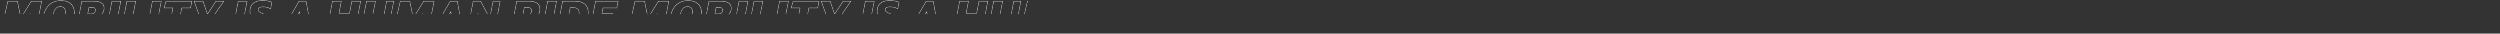 <svg width="7295" height="98" viewBox="0 0 7295 98" fill="none" xmlns="http://www.w3.org/2000/svg">
<rect x="0" y="0" width="7295" height="98" fill="#333333" stroke="none"/>
<mask id="path-1-inside-1_187_499" fill="white">
<path d="M0.875 96.001L22.507 2.944H51.307L61.163 50.688L91.115 2.944H122.347L104.299 96.001H77.291L88.171 40.193L59.115 86.4H45.035L35.435 41.6L22.891 96.001H0.875ZM178.386 1.024C202.962 1.024 217.938 15.104 217.938 38.401C217.938 47.105 215.378 59.52 211.794 68.353C204.114 87.296 187.218 97.793 164.69 97.793C140.498 97.793 124.882 82.689 124.882 59.392C124.882 44.16 130.514 27.904 139.218 17.921C148.818 6.784 162.386 1.024 178.386 1.024ZM175.954 19.84C168.018 19.84 161.874 24.448 158.674 32.513C155.346 40.961 152.274 55.425 152.274 62.849C152.274 73.856 156.882 79.105 166.354 79.105C174.418 79.105 180.562 74.624 183.89 66.433C187.346 57.856 190.29 43.776 190.29 35.328C190.29 25.088 185.426 19.84 175.954 19.84ZM220.158 96.001L238.206 2.944H274.174C294.014 2.944 304.382 10.113 304.382 23.808C304.382 30.465 302.334 36.224 298.494 40.193C295.038 43.776 291.838 45.312 284.926 46.977C296.83 49.153 301.822 54.913 301.822 66.305C301.822 86.272 287.87 96.001 259.454 96.001H220.158ZM249.598 76.8H260.99C271.23 76.8 275.966 72.576 275.966 63.745C275.966 57.984 272.638 55.297 265.598 55.297H253.694L249.598 76.8ZM256.766 39.681H267.134C274.174 39.681 277.886 35.968 277.886 29.056C277.886 24.576 275.198 22.401 269.694 22.401H260.094L256.766 39.681ZM308.036 96.001L326.084 2.944H353.22L335.172 96.001H308.036ZM351.658 96.001L369.706 2.944H396.714L382.634 75.264H420.138L414.25 96.001H351.658ZM426.161 96.001L444.209 2.944H471.345L453.297 96.001H426.161ZM489.879 96.001L503.959 23.808H477.975L483.863 2.944H560.663L556.567 23.808H530.839L516.759 96.001H489.879ZM579.38 96.001L586.42 60.16L565.428 2.944H592.948L605.492 40.065L629.812 2.944H654.004L612.916 62.721L606.388 96.001H579.38ZM676.536 96.001L694.584 2.944H721.72L703.672 96.001H676.536ZM794.142 6.016L790.174 26.369C781.726 22.273 775.326 20.608 767.39 20.608C758.046 20.608 753.822 23.041 753.822 28.544C753.822 30.977 754.718 32.641 757.022 34.048C759.326 35.712 759.326 35.712 768.158 39.553C782.366 45.569 787.486 52.352 787.486 64.769C787.486 85.76 773.406 97.665 748.574 97.665C735.774 97.665 726.302 95.617 716.83 90.88L720.67 71.168C731.038 76.16 737.822 77.953 746.654 77.953C755.87 77.953 761.374 74.752 761.374 69.249C761.374 65.409 759.326 63.489 751.646 60.032C740.766 55.041 738.718 53.761 735.518 50.56C730.782 45.825 728.734 40.321 728.734 32.769C728.734 12.289 742.174 0.896 766.494 0.896C776.606 0.896 784.798 2.432 794.142 6.016ZM910.936 96.001H883.928L881.24 79.745H849.752L841.048 96.001H818.136L872.28 2.944H893.656L910.936 96.001ZM878.424 62.849L873.944 35.584L858.968 62.849H878.424ZM951.658 96.001L969.706 2.944H996.714L989.93 38.145H1019.37L1026.15 2.944H1053.16L1035.11 96.001H1008.11L1015.4 58.624H985.962L978.666 96.001H951.658ZM1149.58 2.944L1137.81 64.001C1135.89 73.6 1133.71 79.233 1129.74 84.353C1122.7 93.441 1112.33 97.665 1097.1 97.665C1071.24 97.665 1057.29 87.168 1057.29 67.841C1057.29 64.513 1057.55 62.209 1058.44 57.344L1069.07 2.944H1096.33L1085.07 60.8C1084.43 63.873 1084.3 65.409 1084.3 67.073C1084.3 75.264 1089.29 79.361 1099.02 79.361C1109.13 79.361 1113.87 74.624 1116.3 61.697L1127.69 2.944H1149.58ZM1145.88 96.001L1167.51 2.944H1196.31L1206.16 50.688L1236.11 2.944H1267.35L1249.3 96.001H1222.29L1233.17 40.193L1204.11 86.4H1190.04L1180.44 41.6L1167.89 96.001H1145.88ZM1352.19 96.001H1325.18L1322.49 79.745H1291L1282.3 96.001H1259.39L1313.53 2.944H1334.91L1352.19 96.001ZM1319.67 62.849L1315.19 35.584L1300.22 62.849H1319.67ZM1362.16 96.001L1380.21 2.944H1402.86L1428.85 51.328L1438.19 2.944H1460.21L1442.16 96.001H1424.49L1394.8 41.217L1384.17 96.001H1362.16ZM1507.33 2.944H1545.35C1564.93 2.944 1576.07 11.521 1576.07 26.753C1576.07 35.584 1573.12 42.624 1567.75 47.233C1563.91 50.432 1560.07 52.352 1553.16 54.273C1557.12 55.937 1560.32 59.904 1562.63 65.921L1574.02 96.001H1546.76L1536.9 68.993C1534.47 62.337 1532.16 60.288 1527.17 60.288H1523.2L1516.29 96.001H1489.28L1507.33 2.944ZM1526.53 43.264H1536.26C1546.12 43.264 1550.47 39.297 1550.47 30.337C1550.47 25.216 1546.88 22.401 1540.23 22.401H1530.5L1526.53 43.264ZM1579.54 96.001L1597.58 2.944H1624.72L1606.67 96.001H1579.54ZM1623.16 96.001L1641.21 2.944H1677.3C1703.03 2.944 1717.11 14.72 1717.11 36.352C1717.11 45.441 1714.55 58.24 1710.97 67.201C1703.41 86.528 1687.41 96.001 1662.45 96.001H1623.16ZM1654.01 76.416H1663.73C1672.82 76.416 1679.09 73.088 1682.81 66.433C1686.13 60.416 1689.33 46.465 1689.33 37.761C1689.33 28.032 1683.96 22.913 1673.46 22.913H1664.37L1654.01 76.416ZM1719.28 96.001L1737.33 2.944H1804.53L1800.44 23.808H1760.11L1757.17 39.041H1788.79L1784.95 58.496H1753.46L1750.26 75.264H1793.91L1788.15 96.001H1719.28ZM1830.88 96.001L1852.51 2.944H1881.31L1891.16 50.688L1921.11 2.944H1952.35L1934.3 96.001H1907.29L1918.17 40.193L1889.11 86.4H1875.04L1865.44 41.6L1852.89 96.001H1830.88ZM2008.39 1.024C2032.96 1.024 2047.94 15.104 2047.94 38.401C2047.94 47.105 2045.38 59.52 2041.79 68.353C2034.11 87.296 2017.22 97.793 1994.69 97.793C1970.5 97.793 1954.88 82.689 1954.88 59.392C1954.88 44.16 1960.51 27.904 1969.22 17.921C1978.82 6.784 1992.39 1.024 2008.39 1.024ZM2005.95 19.84C1998.02 19.84 1991.87 24.448 1988.67 32.513C1985.35 40.961 1982.27 55.425 1982.27 62.849C1982.27 73.856 1986.88 79.105 1996.35 79.105C2004.42 79.105 2010.56 74.624 2013.89 66.433C2017.35 57.856 2020.29 43.776 2020.29 35.328C2020.29 25.088 2015.43 19.84 2005.95 19.84ZM2050.16 96.001L2068.21 2.944H2104.17C2124.01 2.944 2134.38 10.113 2134.38 23.808C2134.38 30.465 2132.33 36.224 2128.49 40.193C2125.04 43.776 2121.84 45.312 2114.93 46.977C2126.83 49.153 2131.82 54.913 2131.82 66.305C2131.82 86.272 2117.87 96.001 2089.45 96.001H2050.16ZM2079.6 76.8H2090.99C2101.23 76.8 2105.97 72.576 2105.97 63.745C2105.97 57.984 2102.64 55.297 2095.6 55.297H2083.69L2079.6 76.8ZM2086.77 39.681H2097.13C2104.17 39.681 2107.89 35.968 2107.89 29.056C2107.89 24.576 2105.2 22.401 2099.69 22.401H2090.09L2086.77 39.681ZM2138.04 96.001L2156.08 2.944H2183.22L2165.17 96.001H2138.04ZM2181.66 96.001L2199.71 2.944H2226.71L2212.63 75.264H2250.14L2244.25 96.001H2181.66ZM2256.16 96.001L2274.21 2.944H2301.34L2283.3 96.001H2256.16ZM2319.88 96.001L2333.96 23.808H2307.98L2313.86 2.944H2390.66L2386.57 23.808H2360.84L2346.76 96.001H2319.88ZM2409.38 96.001L2416.42 60.16L2395.43 2.944H2422.95L2435.49 40.065L2459.81 2.944H2484L2442.92 62.721L2436.39 96.001H2409.38ZM2506.54 96.001L2524.58 2.944H2551.72L2533.67 96.001H2506.54ZM2624.14 6.016L2620.17 26.369C2611.73 22.273 2605.33 20.608 2597.39 20.608C2588.05 20.608 2583.82 23.041 2583.82 28.544C2583.82 30.977 2584.72 32.641 2587.02 34.048C2589.33 35.712 2589.33 35.712 2598.16 39.553C2612.37 45.569 2617.49 52.352 2617.49 64.769C2617.49 85.76 2603.41 97.665 2578.57 97.665C2565.77 97.665 2556.3 95.617 2546.83 90.88L2550.67 71.168C2561.04 76.16 2567.82 77.953 2576.65 77.953C2585.87 77.953 2591.37 74.752 2591.37 69.249C2591.37 65.409 2589.33 63.489 2581.65 60.032C2570.77 55.041 2568.72 53.761 2565.52 50.56C2560.78 45.825 2558.73 40.321 2558.73 32.769C2558.73 12.289 2572.17 0.896 2596.49 0.896C2606.61 0.896 2614.8 2.432 2624.14 6.016ZM2740.94 96.001H2713.93L2711.24 79.745H2679.75L2671.05 96.001H2648.14L2702.28 2.944H2723.66L2740.94 96.001ZM2708.42 62.849L2703.94 35.584L2688.97 62.849H2708.42ZM2781.66 96.001L2799.71 2.944H2826.71L2819.93 38.145H2849.37L2856.15 2.944H2883.16L2865.11 96.001H2838.11L2845.4 58.624H2815.96L2808.67 96.001H2781.66ZM2979.58 2.944L2967.8 64.001C2965.88 73.6 2963.71 79.233 2959.74 84.353C2952.7 93.441 2942.33 97.665 2927.1 97.665C2901.25 97.665 2887.29 87.168 2887.29 67.841C2887.29 64.513 2887.55 62.209 2888.45 57.344L2899.07 2.944H2926.33L2915.07 60.8C2914.43 63.873 2914.3 65.409 2914.3 67.073C2914.3 75.264 2919.29 79.361 2929.02 79.361C2939.13 79.361 2943.87 74.624 2946.3 61.697L2957.69 2.944H2979.58ZM2975.88 96.001L2997.51 2.944H3026.31L3036.16 50.688L3066.11 2.944H3097.35L3079.3 96.001H3052.29L3063.17 40.193L3034.11 86.4H3020.03L3010.44 41.6L2997.89 96.001H2975.88ZM3182.19 96.001H3155.18L3152.49 79.745H3121L3112.3 96.001H3089.39L3143.53 2.944H3164.91L3182.19 96.001ZM3149.67 62.849L3145.19 35.584L3130.22 62.849H3149.67ZM3192.16 96.001L3210.21 2.944H3232.86L3258.85 51.328L3268.19 2.944H3290.21L3272.16 96.001H3254.49L3224.8 41.217L3214.17 96.001H3192.16ZM3337.33 2.944H3375.35C3394.93 2.944 3406.07 11.521 3406.07 26.753C3406.07 35.584 3403.12 42.624 3397.75 47.233C3393.91 50.432 3390.07 52.352 3383.16 54.273C3387.12 55.937 3390.32 59.904 3392.63 65.921L3404.02 96.001H3376.75L3366.9 68.993C3364.47 62.337 3362.16 60.288 3357.17 60.288H3353.2L3346.29 96.001H3319.28L3337.33 2.944ZM3356.53 43.264H3366.26C3376.12 43.264 3380.47 39.297 3380.47 30.337C3380.47 25.216 3376.88 22.401 3370.23 22.401H3360.5L3356.53 43.264ZM3409.54 96.001L3427.58 2.944H3454.72L3436.67 96.001H3409.54ZM3453.16 96.001L3471.21 2.944H3507.3C3533.03 2.944 3547.11 14.72 3547.11 36.352C3547.11 45.441 3544.55 58.24 3540.97 67.201C3533.41 86.528 3517.41 96.001 3492.45 96.001H3453.16ZM3484.01 76.416H3493.73C3502.82 76.416 3509.09 73.088 3512.81 66.433C3516.13 60.416 3519.33 46.465 3519.33 37.761C3519.33 28.032 3513.96 22.913 3503.46 22.913H3494.37L3484.01 76.416ZM3549.28 96.001L3567.33 2.944H3634.53L3630.44 23.808H3590.11L3587.17 39.041H3618.79L3614.95 58.496H3583.46L3580.26 75.264H3623.91L3618.15 96.001H3549.28ZM3660.88 96.001L3682.51 2.944H3711.31L3721.16 50.688L3751.11 2.944H3782.35L3764.3 96.001H3737.29L3748.17 40.193L3719.11 86.4H3705.03L3695.44 41.6L3682.89 96.001H3660.88ZM3838.39 1.024C3862.96 1.024 3877.94 15.104 3877.94 38.401C3877.94 47.105 3875.38 59.52 3871.79 68.353C3864.11 87.296 3847.22 97.793 3824.69 97.793C3800.5 97.793 3784.88 82.689 3784.88 59.392C3784.88 44.16 3790.51 27.904 3799.22 17.921C3808.82 6.784 3822.39 1.024 3838.39 1.024ZM3835.95 19.84C3828.02 19.84 3821.87 24.448 3818.67 32.513C3815.35 40.961 3812.27 55.425 3812.27 62.849C3812.27 73.856 3816.88 79.105 3826.35 79.105C3834.42 79.105 3840.56 74.624 3843.89 66.433C3847.35 57.856 3850.29 43.776 3850.29 35.328C3850.29 25.088 3845.43 19.84 3835.95 19.84ZM3880.16 96.001L3898.21 2.944H3934.17C3954.01 2.944 3964.38 10.113 3964.38 23.808C3964.38 30.465 3962.33 36.224 3958.49 40.193C3955.04 43.776 3951.84 45.312 3944.93 46.977C3956.83 49.153 3961.82 54.913 3961.82 66.305C3961.82 86.272 3947.87 96.001 3919.45 96.001H3880.16ZM3909.6 76.8H3920.99C3931.23 76.8 3935.97 72.576 3935.97 63.745C3935.97 57.984 3932.64 55.297 3925.6 55.297H3913.69L3909.6 76.8ZM3916.77 39.681H3927.13C3934.17 39.681 3937.89 35.968 3937.89 29.056C3937.89 24.576 3935.2 22.401 3929.69 22.401H3920.09L3916.77 39.681ZM3968.04 96.001L3986.08 2.944H4013.22L3995.17 96.001H3968.04ZM4011.66 96.001L4029.71 2.944H4056.71L4042.63 75.264H4080.14L4074.25 96.001H4011.66ZM4086.16 96.001L4104.21 2.944H4131.35L4113.3 96.001H4086.16ZM4149.88 96.001L4163.96 23.808H4137.98L4143.86 2.944H4220.66L4216.57 23.808H4190.84L4176.76 96.001H4149.88ZM4239.38 96.001L4246.42 60.16L4225.43 2.944H4252.95L4265.49 40.065L4289.81 2.944H4314L4272.92 62.721L4266.39 96.001H4239.38ZM4336.54 96.001L4354.58 2.944H4381.72L4363.67 96.001H4336.54ZM4454.14 6.016L4450.17 26.369C4441.73 22.273 4435.33 20.608 4427.39 20.608C4418.05 20.608 4413.82 23.041 4413.82 28.544C4413.82 30.977 4414.72 32.641 4417.02 34.048C4419.33 35.712 4419.33 35.712 4428.16 39.553C4442.37 45.569 4447.49 52.352 4447.49 64.769C4447.49 85.76 4433.41 97.665 4408.57 97.665C4395.77 97.665 4386.3 95.617 4376.83 90.88L4380.67 71.168C4391.04 76.16 4397.82 77.953 4406.65 77.953C4415.87 77.953 4421.37 74.752 4421.37 69.249C4421.37 65.409 4419.33 63.489 4411.65 60.032C4400.77 55.041 4398.72 53.761 4395.52 50.56C4390.78 45.825 4388.73 40.321 4388.73 32.769C4388.73 12.289 4402.17 0.896 4426.49 0.896C4436.61 0.896 4444.8 2.432 4454.14 6.016ZM4570.94 96.001H4543.93L4541.24 79.745H4509.75L4501.05 96.001H4478.14L4532.28 2.944H4553.66L4570.94 96.001ZM4538.42 62.849L4533.94 35.584L4518.97 62.849H4538.42ZM4611.66 96.001L4629.71 2.944H4656.71L4649.93 38.145H4679.37L4686.15 2.944H4713.16L4695.11 96.001H4668.11L4675.4 58.624H4645.96L4638.67 96.001H4611.66ZM4809.58 2.944L4797.81 64.001C4795.89 73.6 4793.71 79.233 4789.74 84.353C4782.7 93.441 4772.33 97.665 4757.1 97.665C4731.25 97.665 4717.29 87.168 4717.29 67.841C4717.29 64.513 4717.55 62.209 4718.44 57.344L4729.07 2.944H4756.33L4745.07 60.8C4744.43 63.873 4744.3 65.409 4744.3 67.073C4744.3 75.264 4749.29 79.361 4759.02 79.361C4769.13 79.361 4773.87 74.624 4776.3 61.697L4787.69 2.944H4809.58ZM4805.88 96.001L4827.51 2.944H4856.31L4866.16 50.688L4896.12 2.944H4927.35L4909.3 96.001H4882.29L4893.17 40.193L4864.12 86.4H4850.04L4840.44 41.6L4827.89 96.001H4805.88ZM5012.19 96.001H4985.18L4982.49 79.745H4951L4942.3 96.001H4919.39L4973.53 2.944H4994.91L5012.19 96.001ZM4979.67 62.849L4975.19 35.584L4960.22 62.849H4979.67ZM5022.16 96.001L5040.21 2.944H5062.86L5088.85 51.328L5098.19 2.944H5120.21L5102.16 96.001H5084.49L5054.8 41.217L5044.17 96.001H5022.16ZM5167.33 2.944H5205.35C5224.93 2.944 5236.07 11.521 5236.07 26.753C5236.07 35.584 5233.12 42.624 5227.75 47.233C5223.91 50.432 5220.07 52.352 5213.15 54.273C5217.12 55.937 5220.32 59.904 5222.63 65.921L5234.02 96.001H5206.75L5196.9 68.993C5194.47 62.337 5192.16 60.288 5187.17 60.288H5183.2L5176.29 96.001H5149.28L5167.33 2.944ZM5186.53 43.264H5196.26C5206.11 43.264 5210.47 39.297 5210.47 30.337C5210.47 25.216 5206.88 22.401 5200.23 22.401H5190.5L5186.53 43.264ZM5239.54 96.001L5257.58 2.944H5284.72L5266.67 96.001H5239.54ZM5283.16 96.001L5301.21 2.944H5337.3C5363.03 2.944 5377.11 14.72 5377.11 36.352C5377.11 45.441 5374.55 58.24 5370.97 67.201C5363.41 86.528 5347.41 96.001 5322.45 96.001H5283.16ZM5314.01 76.416H5323.73C5332.82 76.416 5339.09 73.088 5342.81 66.433C5346.13 60.416 5349.33 46.465 5349.33 37.761C5349.33 28.032 5343.96 22.913 5333.46 22.913H5324.37L5314.01 76.416ZM5379.28 96.001L5397.33 2.944H5464.53L5460.44 23.808H5420.12L5417.17 39.041H5448.79L5444.95 58.496H5413.46L5410.26 75.264H5453.91L5448.15 96.001H5379.28ZM5490.88 96.001L5512.51 2.944H5541.31L5551.16 50.688L5581.12 2.944H5612.35L5594.3 96.001H5567.29L5578.17 40.193L5549.12 86.4H5535.04L5525.44 41.6L5512.89 96.001H5490.88ZM5668.39 1.024C5692.96 1.024 5707.94 15.104 5707.94 38.401C5707.94 47.105 5705.38 59.52 5701.79 68.353C5694.11 87.296 5677.22 97.793 5654.69 97.793C5630.5 97.793 5614.88 82.689 5614.88 59.392C5614.88 44.16 5620.51 27.904 5629.22 17.921C5638.82 6.784 5652.39 1.024 5668.39 1.024ZM5665.95 19.84C5658.02 19.84 5651.87 24.448 5648.67 32.513C5645.35 40.961 5642.27 55.425 5642.27 62.849C5642.27 73.856 5646.88 79.105 5656.35 79.105C5664.42 79.105 5670.56 74.624 5673.89 66.433C5677.35 57.856 5680.29 43.776 5680.29 35.328C5680.29 25.088 5675.43 19.84 5665.95 19.84ZM5710.16 96.001L5728.21 2.944H5764.17C5784.01 2.944 5794.38 10.113 5794.38 23.808C5794.38 30.465 5792.33 36.224 5788.49 40.193C5785.04 43.776 5781.84 45.312 5774.93 46.977C5786.83 49.153 5791.82 54.913 5791.82 66.305C5791.82 86.272 5777.87 96.001 5749.45 96.001H5710.16ZM5739.6 76.8H5750.99C5761.23 76.8 5765.97 72.576 5765.97 63.745C5765.97 57.984 5762.64 55.297 5755.6 55.297H5743.69L5739.6 76.8ZM5746.77 39.681H5757.13C5764.17 39.681 5767.89 35.968 5767.89 29.056C5767.89 24.576 5765.2 22.401 5759.69 22.401H5750.09L5746.77 39.681ZM5798.04 96.001L5816.08 2.944H5843.22L5825.17 96.001H5798.04ZM5841.66 96.001L5859.71 2.944H5886.71L5872.63 75.264H5910.14L5904.25 96.001H5841.66ZM5916.16 96.001L5934.21 2.944H5961.35L5943.3 96.001H5916.16ZM5979.88 96.001L5993.96 23.808H5967.98L5973.86 2.944H6050.66L6046.57 23.808H6020.84L6006.76 96.001H5979.88ZM6069.38 96.001L6076.42 60.16L6055.43 2.944H6082.95L6095.49 40.065L6119.81 2.944H6144L6102.92 62.721L6096.39 96.001H6069.38ZM6166.54 96.001L6184.58 2.944H6211.72L6193.67 96.001H6166.54ZM6284.14 6.016L6280.17 26.369C6271.73 22.273 6265.33 20.608 6257.39 20.608C6248.05 20.608 6243.82 23.041 6243.82 28.544C6243.82 30.977 6244.72 32.641 6247.02 34.048C6249.33 35.712 6249.33 35.712 6258.16 39.553C6272.37 45.569 6277.49 52.352 6277.49 64.769C6277.49 85.76 6263.41 97.665 6238.57 97.665C6225.77 97.665 6216.3 95.617 6206.83 90.88L6210.67 71.168C6221.04 76.16 6227.82 77.953 6236.65 77.953C6245.87 77.953 6251.37 74.752 6251.37 69.249C6251.37 65.409 6249.33 63.489 6241.65 60.032C6230.77 55.041 6228.72 53.761 6225.52 50.56C6220.78 45.825 6218.73 40.321 6218.73 32.769C6218.73 12.289 6232.17 0.896 6256.49 0.896C6266.61 0.896 6274.8 2.432 6284.14 6.016ZM6400.94 96.001H6373.93L6371.24 79.745H6339.75L6331.05 96.001H6308.14L6362.28 2.944H6383.66L6400.94 96.001ZM6368.42 62.849L6363.94 35.584L6348.97 62.849H6368.42ZM6441.66 96.001L6459.71 2.944H6486.71L6479.93 38.145H6509.37L6516.15 2.944H6543.16L6525.11 96.001H6498.11L6505.4 58.624H6475.96L6468.67 96.001H6441.66ZM6639.58 2.944L6627.81 64.001C6625.89 73.6 6623.71 79.233 6619.74 84.353C6612.7 93.441 6602.33 97.665 6587.1 97.665C6561.25 97.665 6547.29 87.168 6547.29 67.841C6547.29 64.513 6547.55 62.209 6548.44 57.344L6559.07 2.944H6586.33L6575.07 60.8C6574.43 63.873 6574.3 65.409 6574.3 67.073C6574.3 75.264 6579.29 79.361 6589.02 79.361C6599.13 79.361 6603.87 74.624 6606.3 61.697L6617.69 2.944H6639.58ZM6635.88 96.001L6657.51 2.944H6686.31L6696.16 50.688L6726.12 2.944H6757.35L6739.3 96.001H6712.29L6723.17 40.193L6694.12 86.4H6680.04L6670.44 41.6L6657.89 96.001H6635.88ZM6842.19 96.001H6815.18L6812.49 79.745H6781L6772.3 96.001H6749.39L6803.53 2.944H6824.91L6842.19 96.001ZM6809.67 62.849L6805.19 35.584L6790.22 62.849H6809.67ZM6852.16 96.001L6870.21 2.944H6892.86L6918.85 51.328L6928.19 2.944H6950.21L6932.16 96.001H6914.49L6884.8 41.217L6874.17 96.001H6852.16ZM6997.33 2.944H7035.35C7054.93 2.944 7066.07 11.521 7066.07 26.753C7066.07 35.584 7063.12 42.624 7057.75 47.233C7053.91 50.432 7050.07 52.352 7043.15 54.273C7047.12 55.937 7050.32 59.904 7052.63 65.921L7064.02 96.001H7036.75L7026.9 68.993C7024.47 62.337 7022.16 60.288 7017.17 60.288H7013.2L7006.29 96.001H6979.28L6997.33 2.944ZM7016.53 43.264H7026.26C7036.11 43.264 7040.47 39.297 7040.47 30.337C7040.47 25.216 7036.88 22.401 7030.23 22.401H7020.5L7016.53 43.264ZM7069.54 96.001L7087.58 2.944H7114.72L7096.67 96.001H7069.54ZM7113.16 96.001L7131.21 2.944H7167.3C7193.03 2.944 7207.11 14.72 7207.11 36.352C7207.11 45.441 7204.55 58.24 7200.97 67.201C7193.41 86.528 7177.41 96.001 7152.45 96.001H7113.16ZM7144.01 76.416H7153.73C7162.82 76.416 7169.09 73.088 7172.81 66.433C7176.13 60.416 7179.33 46.465 7179.33 37.761C7179.33 28.032 7173.96 22.913 7163.46 22.913H7154.37L7144.01 76.416ZM7209.28 96.001L7227.33 2.944H7294.53L7290.44 23.808H7250.12L7247.17 39.041H7278.79L7274.95 58.496H7243.46L7240.26 75.264H7283.91L7278.15 96.001H7209.28Z"/>
</mask>
<path d="M0.875 96.001L22.507 2.944H51.307L61.163 50.688L91.115 2.944H122.347L104.299 96.001H77.291L88.171 40.193L59.115 86.4H45.035L35.435 41.6L22.891 96.001H0.875ZM178.386 1.024C202.962 1.024 217.938 15.104 217.938 38.401C217.938 47.105 215.378 59.52 211.794 68.353C204.114 87.296 187.218 97.793 164.69 97.793C140.498 97.793 124.882 82.689 124.882 59.392C124.882 44.16 130.514 27.904 139.218 17.921C148.818 6.784 162.386 1.024 178.386 1.024ZM175.954 19.84C168.018 19.84 161.874 24.448 158.674 32.513C155.346 40.961 152.274 55.425 152.274 62.849C152.274 73.856 156.882 79.105 166.354 79.105C174.418 79.105 180.562 74.624 183.89 66.433C187.346 57.856 190.29 43.776 190.29 35.328C190.29 25.088 185.426 19.84 175.954 19.84ZM220.158 96.001L238.206 2.944H274.174C294.014 2.944 304.382 10.113 304.382 23.808C304.382 30.465 302.334 36.224 298.494 40.193C295.038 43.776 291.838 45.312 284.926 46.977C296.83 49.153 301.822 54.913 301.822 66.305C301.822 86.272 287.87 96.001 259.454 96.001H220.158ZM249.598 76.8H260.99C271.23 76.8 275.966 72.576 275.966 63.745C275.966 57.984 272.638 55.297 265.598 55.297H253.694L249.598 76.8ZM256.766 39.681H267.134C274.174 39.681 277.886 35.968 277.886 29.056C277.886 24.576 275.198 22.401 269.694 22.401H260.094L256.766 39.681ZM308.036 96.001L326.084 2.944H353.22L335.172 96.001H308.036ZM351.658 96.001L369.706 2.944H396.714L382.634 75.264H420.138L414.25 96.001H351.658ZM426.161 96.001L444.209 2.944H471.345L453.297 96.001H426.161ZM489.879 96.001L503.959 23.808H477.975L483.863 2.944H560.663L556.567 23.808H530.839L516.759 96.001H489.879ZM579.38 96.001L586.42 60.16L565.428 2.944H592.948L605.492 40.065L629.812 2.944H654.004L612.916 62.721L606.388 96.001H579.38ZM676.536 96.001L694.584 2.944H721.72L703.672 96.001H676.536ZM794.142 6.016L790.174 26.369C781.726 22.273 775.326 20.608 767.39 20.608C758.046 20.608 753.822 23.041 753.822 28.544C753.822 30.977 754.718 32.641 757.022 34.048C759.326 35.712 759.326 35.712 768.158 39.553C782.366 45.569 787.486 52.352 787.486 64.769C787.486 85.76 773.406 97.665 748.574 97.665C735.774 97.665 726.302 95.617 716.83 90.88L720.67 71.168C731.038 76.16 737.822 77.953 746.654 77.953C755.87 77.953 761.374 74.752 761.374 69.249C761.374 65.409 759.326 63.489 751.646 60.032C740.766 55.041 738.718 53.761 735.518 50.56C730.782 45.825 728.734 40.321 728.734 32.769C728.734 12.289 742.174 0.896 766.494 0.896C776.606 0.896 784.798 2.432 794.142 6.016ZM910.936 96.001H883.928L881.24 79.745H849.752L841.048 96.001H818.136L872.28 2.944H893.656L910.936 96.001ZM878.424 62.849L873.944 35.584L858.968 62.849H878.424ZM951.658 96.001L969.706 2.944H996.714L989.93 38.145H1019.37L1026.15 2.944H1053.16L1035.11 96.001H1008.11L1015.4 58.624H985.962L978.666 96.001H951.658ZM1149.58 2.944L1137.81 64.001C1135.89 73.6 1133.71 79.233 1129.74 84.353C1122.7 93.441 1112.33 97.665 1097.1 97.665C1071.24 97.665 1057.29 87.168 1057.29 67.841C1057.29 64.513 1057.55 62.209 1058.44 57.344L1069.07 2.944H1096.33L1085.07 60.8C1084.43 63.873 1084.3 65.409 1084.3 67.073C1084.3 75.264 1089.29 79.361 1099.02 79.361C1109.13 79.361 1113.87 74.624 1116.3 61.697L1127.69 2.944H1149.58ZM1145.88 96.001L1167.51 2.944H1196.31L1206.16 50.688L1236.11 2.944H1267.35L1249.3 96.001H1222.29L1233.17 40.193L1204.11 86.4H1190.04L1180.44 41.6L1167.89 96.001H1145.88ZM1352.19 96.001H1325.18L1322.49 79.745H1291L1282.3 96.001H1259.39L1313.53 2.944H1334.91L1352.19 96.001ZM1319.67 62.849L1315.19 35.584L1300.22 62.849H1319.67ZM1362.16 96.001L1380.21 2.944H1402.86L1428.85 51.328L1438.19 2.944H1460.21L1442.16 96.001H1424.49L1394.8 41.217L1384.17 96.001H1362.16ZM1507.33 2.944H1545.35C1564.93 2.944 1576.07 11.521 1576.07 26.753C1576.07 35.584 1573.12 42.624 1567.75 47.233C1563.91 50.432 1560.07 52.352 1553.16 54.273C1557.12 55.937 1560.32 59.904 1562.63 65.921L1574.02 96.001H1546.76L1536.9 68.993C1534.47 62.337 1532.16 60.288 1527.17 60.288H1523.2L1516.29 96.001H1489.28L1507.33 2.944ZM1526.53 43.264H1536.26C1546.12 43.264 1550.47 39.297 1550.47 30.337C1550.47 25.216 1546.88 22.401 1540.23 22.401H1530.5L1526.53 43.264ZM1579.54 96.001L1597.58 2.944H1624.72L1606.67 96.001H1579.54ZM1623.16 96.001L1641.21 2.944H1677.3C1703.03 2.944 1717.11 14.72 1717.11 36.352C1717.11 45.441 1714.55 58.24 1710.97 67.201C1703.41 86.528 1687.41 96.001 1662.45 96.001H1623.16ZM1654.01 76.416H1663.73C1672.82 76.416 1679.09 73.088 1682.81 66.433C1686.13 60.416 1689.33 46.465 1689.33 37.761C1689.33 28.032 1683.96 22.913 1673.46 22.913H1664.37L1654.01 76.416ZM1719.28 96.001L1737.33 2.944H1804.53L1800.44 23.808H1760.11L1757.17 39.041H1788.79L1784.95 58.496H1753.46L1750.26 75.264H1793.91L1788.15 96.001H1719.28ZM1830.88 96.001L1852.51 2.944H1881.31L1891.16 50.688L1921.11 2.944H1952.35L1934.3 96.001H1907.29L1918.17 40.193L1889.11 86.4H1875.04L1865.44 41.6L1852.89 96.001H1830.88ZM2008.39 1.024C2032.96 1.024 2047.94 15.104 2047.94 38.401C2047.94 47.105 2045.38 59.52 2041.79 68.353C2034.11 87.296 2017.22 97.793 1994.69 97.793C1970.5 97.793 1954.88 82.689 1954.88 59.392C1954.88 44.16 1960.51 27.904 1969.22 17.921C1978.82 6.784 1992.39 1.024 2008.39 1.024ZM2005.95 19.84C1998.02 19.84 1991.87 24.448 1988.67 32.513C1985.35 40.961 1982.27 55.425 1982.27 62.849C1982.27 73.856 1986.88 79.105 1996.35 79.105C2004.42 79.105 2010.56 74.624 2013.89 66.433C2017.35 57.856 2020.29 43.776 2020.29 35.328C2020.29 25.088 2015.43 19.84 2005.95 19.84ZM2050.16 96.001L2068.21 2.944H2104.17C2124.01 2.944 2134.38 10.113 2134.38 23.808C2134.38 30.465 2132.33 36.224 2128.49 40.193C2125.04 43.776 2121.84 45.312 2114.93 46.977C2126.83 49.153 2131.82 54.913 2131.82 66.305C2131.82 86.272 2117.87 96.001 2089.45 96.001H2050.16ZM2079.6 76.8H2090.99C2101.23 76.8 2105.97 72.576 2105.97 63.745C2105.97 57.984 2102.64 55.297 2095.6 55.297H2083.69L2079.6 76.8ZM2086.77 39.681H2097.13C2104.17 39.681 2107.89 35.968 2107.89 29.056C2107.89 24.576 2105.2 22.401 2099.69 22.401H2090.09L2086.77 39.681ZM2138.04 96.001L2156.08 2.944H2183.22L2165.17 96.001H2138.04ZM2181.66 96.001L2199.71 2.944H2226.71L2212.63 75.264H2250.14L2244.25 96.001H2181.66ZM2256.16 96.001L2274.21 2.944H2301.34L2283.3 96.001H2256.16ZM2319.88 96.001L2333.96 23.808H2307.98L2313.86 2.944H2390.66L2386.57 23.808H2360.84L2346.76 96.001H2319.88ZM2409.38 96.001L2416.42 60.16L2395.43 2.944H2422.95L2435.49 40.065L2459.81 2.944H2484L2442.92 62.721L2436.39 96.001H2409.38ZM2506.54 96.001L2524.58 2.944H2551.72L2533.67 96.001H2506.54ZM2624.14 6.016L2620.17 26.369C2611.73 22.273 2605.33 20.608 2597.39 20.608C2588.05 20.608 2583.82 23.041 2583.82 28.544C2583.82 30.977 2584.72 32.641 2587.02 34.048C2589.33 35.712 2589.33 35.712 2598.16 39.553C2612.37 45.569 2617.49 52.352 2617.49 64.769C2617.49 85.76 2603.41 97.665 2578.57 97.665C2565.77 97.665 2556.3 95.617 2546.83 90.88L2550.67 71.168C2561.04 76.16 2567.82 77.953 2576.65 77.953C2585.87 77.953 2591.37 74.752 2591.37 69.249C2591.37 65.409 2589.33 63.489 2581.65 60.032C2570.77 55.041 2568.72 53.761 2565.52 50.56C2560.78 45.825 2558.73 40.321 2558.73 32.769C2558.73 12.289 2572.17 0.896 2596.49 0.896C2606.61 0.896 2614.8 2.432 2624.14 6.016ZM2740.94 96.001H2713.93L2711.24 79.745H2679.75L2671.05 96.001H2648.14L2702.28 2.944H2723.66L2740.94 96.001ZM2708.42 62.849L2703.94 35.584L2688.97 62.849H2708.42ZM2781.66 96.001L2799.71 2.944H2826.71L2819.93 38.145H2849.37L2856.15 2.944H2883.16L2865.11 96.001H2838.11L2845.4 58.624H2815.96L2808.67 96.001H2781.66ZM2979.58 2.944L2967.8 64.001C2965.88 73.6 2963.71 79.233 2959.74 84.353C2952.7 93.441 2942.33 97.665 2927.1 97.665C2901.25 97.665 2887.29 87.168 2887.29 67.841C2887.29 64.513 2887.55 62.209 2888.45 57.344L2899.07 2.944H2926.33L2915.07 60.8C2914.43 63.873 2914.3 65.409 2914.3 67.073C2914.3 75.264 2919.29 79.361 2929.02 79.361C2939.13 79.361 2943.87 74.624 2946.3 61.697L2957.69 2.944H2979.58ZM2975.88 96.001L2997.51 2.944H3026.31L3036.16 50.688L3066.11 2.944H3097.35L3079.3 96.001H3052.29L3063.17 40.193L3034.11 86.4H3020.03L3010.44 41.6L2997.89 96.001H2975.88ZM3182.19 96.001H3155.18L3152.49 79.745H3121L3112.3 96.001H3089.39L3143.53 2.944H3164.91L3182.19 96.001ZM3149.67 62.849L3145.19 35.584L3130.22 62.849H3149.67ZM3192.16 96.001L3210.21 2.944H3232.86L3258.85 51.328L3268.19 2.944H3290.21L3272.16 96.001H3254.49L3224.8 41.217L3214.17 96.001H3192.16ZM3337.33 2.944H3375.35C3394.93 2.944 3406.07 11.521 3406.07 26.753C3406.07 35.584 3403.12 42.624 3397.75 47.233C3393.91 50.432 3390.07 52.352 3383.16 54.273C3387.12 55.937 3390.32 59.904 3392.63 65.921L3404.02 96.001H3376.75L3366.9 68.993C3364.47 62.337 3362.16 60.288 3357.17 60.288H3353.2L3346.29 96.001H3319.28L3337.33 2.944ZM3356.53 43.264H3366.26C3376.12 43.264 3380.47 39.297 3380.47 30.337C3380.47 25.216 3376.88 22.401 3370.23 22.401H3360.5L3356.53 43.264ZM3409.54 96.001L3427.58 2.944H3454.72L3436.67 96.001H3409.54ZM3453.16 96.001L3471.21 2.944H3507.3C3533.03 2.944 3547.11 14.72 3547.11 36.352C3547.11 45.441 3544.55 58.24 3540.97 67.201C3533.41 86.528 3517.41 96.001 3492.45 96.001H3453.16ZM3484.01 76.416H3493.73C3502.82 76.416 3509.09 73.088 3512.81 66.433C3516.13 60.416 3519.33 46.465 3519.33 37.761C3519.33 28.032 3513.96 22.913 3503.46 22.913H3494.37L3484.01 76.416ZM3549.28 96.001L3567.33 2.944H3634.53L3630.44 23.808H3590.11L3587.17 39.041H3618.79L3614.95 58.496H3583.46L3580.26 75.264H3623.91L3618.15 96.001H3549.28ZM3660.88 96.001L3682.51 2.944H3711.31L3721.16 50.688L3751.11 2.944H3782.35L3764.3 96.001H3737.29L3748.17 40.193L3719.11 86.4H3705.03L3695.44 41.6L3682.89 96.001H3660.88ZM3838.39 1.024C3862.96 1.024 3877.94 15.104 3877.94 38.401C3877.94 47.105 3875.38 59.52 3871.79 68.353C3864.11 87.296 3847.22 97.793 3824.69 97.793C3800.5 97.793 3784.88 82.689 3784.88 59.392C3784.88 44.16 3790.51 27.904 3799.22 17.921C3808.82 6.784 3822.39 1.024 3838.39 1.024ZM3835.95 19.84C3828.02 19.84 3821.87 24.448 3818.67 32.513C3815.35 40.961 3812.27 55.425 3812.27 62.849C3812.27 73.856 3816.88 79.105 3826.35 79.105C3834.42 79.105 3840.56 74.624 3843.89 66.433C3847.35 57.856 3850.29 43.776 3850.29 35.328C3850.29 25.088 3845.43 19.84 3835.95 19.84ZM3880.16 96.001L3898.21 2.944H3934.17C3954.01 2.944 3964.38 10.113 3964.38 23.808C3964.38 30.465 3962.33 36.224 3958.49 40.193C3955.04 43.776 3951.84 45.312 3944.93 46.977C3956.83 49.153 3961.82 54.913 3961.82 66.305C3961.82 86.272 3947.87 96.001 3919.45 96.001H3880.16ZM3909.6 76.8H3920.99C3931.23 76.8 3935.97 72.576 3935.97 63.745C3935.97 57.984 3932.64 55.297 3925.6 55.297H3913.69L3909.6 76.8ZM3916.77 39.681H3927.13C3934.17 39.681 3937.89 35.968 3937.89 29.056C3937.89 24.576 3935.2 22.401 3929.69 22.401H3920.09L3916.77 39.681ZM3968.04 96.001L3986.08 2.944H4013.22L3995.17 96.001H3968.04ZM4011.66 96.001L4029.71 2.944H4056.71L4042.63 75.264H4080.14L4074.25 96.001H4011.66ZM4086.16 96.001L4104.21 2.944H4131.35L4113.3 96.001H4086.16ZM4149.88 96.001L4163.96 23.808H4137.98L4143.86 2.944H4220.66L4216.57 23.808H4190.84L4176.76 96.001H4149.88ZM4239.38 96.001L4246.42 60.16L4225.43 2.944H4252.95L4265.49 40.065L4289.81 2.944H4314L4272.92 62.721L4266.39 96.001H4239.38ZM4336.54 96.001L4354.58 2.944H4381.72L4363.67 96.001H4336.54ZM4454.14 6.016L4450.17 26.369C4441.73 22.273 4435.33 20.608 4427.39 20.608C4418.05 20.608 4413.82 23.041 4413.82 28.544C4413.82 30.977 4414.72 32.641 4417.02 34.048C4419.33 35.712 4419.33 35.712 4428.16 39.553C4442.37 45.569 4447.49 52.352 4447.49 64.769C4447.49 85.76 4433.41 97.665 4408.57 97.665C4395.77 97.665 4386.3 95.617 4376.83 90.88L4380.67 71.168C4391.04 76.16 4397.82 77.953 4406.65 77.953C4415.87 77.953 4421.37 74.752 4421.37 69.249C4421.37 65.409 4419.33 63.489 4411.65 60.032C4400.77 55.041 4398.72 53.761 4395.52 50.56C4390.78 45.825 4388.73 40.321 4388.73 32.769C4388.73 12.289 4402.17 0.896 4426.49 0.896C4436.61 0.896 4444.8 2.432 4454.14 6.016ZM4570.94 96.001H4543.93L4541.24 79.745H4509.75L4501.05 96.001H4478.14L4532.28 2.944H4553.66L4570.94 96.001ZM4538.42 62.849L4533.94 35.584L4518.97 62.849H4538.42ZM4611.66 96.001L4629.71 2.944H4656.71L4649.93 38.145H4679.37L4686.15 2.944H4713.16L4695.11 96.001H4668.11L4675.4 58.624H4645.96L4638.67 96.001H4611.66ZM4809.58 2.944L4797.81 64.001C4795.89 73.6 4793.71 79.233 4789.74 84.353C4782.7 93.441 4772.33 97.665 4757.1 97.665C4731.25 97.665 4717.29 87.168 4717.29 67.841C4717.29 64.513 4717.55 62.209 4718.44 57.344L4729.07 2.944H4756.33L4745.07 60.8C4744.43 63.873 4744.3 65.409 4744.3 67.073C4744.3 75.264 4749.29 79.361 4759.02 79.361C4769.13 79.361 4773.87 74.624 4776.3 61.697L4787.69 2.944H4809.58ZM4805.88 96.001L4827.51 2.944H4856.31L4866.16 50.688L4896.12 2.944H4927.35L4909.3 96.001H4882.29L4893.17 40.193L4864.12 86.4H4850.04L4840.44 41.6L4827.89 96.001H4805.88ZM5012.19 96.001H4985.18L4982.49 79.745H4951L4942.3 96.001H4919.39L4973.53 2.944H4994.91L5012.19 96.001ZM4979.67 62.849L4975.19 35.584L4960.22 62.849H4979.67ZM5022.16 96.001L5040.21 2.944H5062.86L5088.85 51.328L5098.19 2.944H5120.21L5102.16 96.001H5084.49L5054.8 41.217L5044.17 96.001H5022.16ZM5167.33 2.944H5205.35C5224.93 2.944 5236.07 11.521 5236.07 26.753C5236.07 35.584 5233.12 42.624 5227.75 47.233C5223.91 50.432 5220.07 52.352 5213.15 54.273C5217.12 55.937 5220.32 59.904 5222.63 65.921L5234.02 96.001H5206.75L5196.9 68.993C5194.47 62.337 5192.16 60.288 5187.17 60.288H5183.2L5176.29 96.001H5149.28L5167.33 2.944ZM5186.53 43.264H5196.26C5206.11 43.264 5210.47 39.297 5210.47 30.337C5210.47 25.216 5206.88 22.401 5200.23 22.401H5190.5L5186.53 43.264ZM5239.54 96.001L5257.58 2.944H5284.72L5266.67 96.001H5239.54ZM5283.16 96.001L5301.21 2.944H5337.3C5363.03 2.944 5377.11 14.72 5377.11 36.352C5377.11 45.441 5374.55 58.24 5370.97 67.201C5363.41 86.528 5347.41 96.001 5322.45 96.001H5283.16ZM5314.01 76.416H5323.73C5332.82 76.416 5339.09 73.088 5342.81 66.433C5346.13 60.416 5349.33 46.465 5349.33 37.761C5349.33 28.032 5343.96 22.913 5333.46 22.913H5324.37L5314.01 76.416ZM5379.28 96.001L5397.33 2.944H5464.53L5460.44 23.808H5420.12L5417.17 39.041H5448.79L5444.95 58.496H5413.46L5410.26 75.264H5453.91L5448.15 96.001H5379.28ZM5490.88 96.001L5512.51 2.944H5541.31L5551.16 50.688L5581.12 2.944H5612.35L5594.3 96.001H5567.29L5578.17 40.193L5549.12 86.4H5535.04L5525.44 41.6L5512.89 96.001H5490.88ZM5668.39 1.024C5692.96 1.024 5707.94 15.104 5707.94 38.401C5707.94 47.105 5705.38 59.52 5701.79 68.353C5694.11 87.296 5677.22 97.793 5654.69 97.793C5630.5 97.793 5614.88 82.689 5614.88 59.392C5614.88 44.16 5620.51 27.904 5629.22 17.921C5638.82 6.784 5652.39 1.024 5668.39 1.024ZM5665.95 19.84C5658.02 19.84 5651.87 24.448 5648.67 32.513C5645.35 40.961 5642.27 55.425 5642.27 62.849C5642.27 73.856 5646.88 79.105 5656.35 79.105C5664.42 79.105 5670.56 74.624 5673.89 66.433C5677.35 57.856 5680.29 43.776 5680.29 35.328C5680.29 25.088 5675.43 19.84 5665.95 19.84ZM5710.16 96.001L5728.21 2.944H5764.17C5784.01 2.944 5794.38 10.113 5794.38 23.808C5794.38 30.465 5792.33 36.224 5788.49 40.193C5785.04 43.776 5781.84 45.312 5774.93 46.977C5786.83 49.153 5791.82 54.913 5791.82 66.305C5791.82 86.272 5777.87 96.001 5749.45 96.001H5710.16ZM5739.6 76.8H5750.99C5761.23 76.8 5765.97 72.576 5765.97 63.745C5765.97 57.984 5762.64 55.297 5755.6 55.297H5743.69L5739.6 76.8ZM5746.77 39.681H5757.13C5764.17 39.681 5767.89 35.968 5767.89 29.056C5767.89 24.576 5765.2 22.401 5759.69 22.401H5750.09L5746.77 39.681ZM5798.04 96.001L5816.08 2.944H5843.22L5825.17 96.001H5798.04ZM5841.66 96.001L5859.71 2.944H5886.71L5872.63 75.264H5910.14L5904.25 96.001H5841.66ZM5916.16 96.001L5934.21 2.944H5961.35L5943.3 96.001H5916.16ZM5979.88 96.001L5993.96 23.808H5967.98L5973.86 2.944H6050.66L6046.57 23.808H6020.84L6006.76 96.001H5979.88ZM6069.38 96.001L6076.42 60.16L6055.43 2.944H6082.95L6095.49 40.065L6119.81 2.944H6144L6102.92 62.721L6096.39 96.001H6069.38ZM6166.54 96.001L6184.58 2.944H6211.72L6193.67 96.001H6166.54ZM6284.14 6.016L6280.17 26.369C6271.73 22.273 6265.33 20.608 6257.39 20.608C6248.05 20.608 6243.82 23.041 6243.82 28.544C6243.82 30.977 6244.72 32.641 6247.02 34.048C6249.33 35.712 6249.33 35.712 6258.16 39.553C6272.37 45.569 6277.49 52.352 6277.49 64.769C6277.49 85.76 6263.41 97.665 6238.57 97.665C6225.77 97.665 6216.3 95.617 6206.83 90.88L6210.67 71.168C6221.04 76.16 6227.82 77.953 6236.65 77.953C6245.87 77.953 6251.37 74.752 6251.37 69.249C6251.37 65.409 6249.33 63.489 6241.65 60.032C6230.77 55.041 6228.72 53.761 6225.52 50.56C6220.78 45.825 6218.73 40.321 6218.73 32.769C6218.73 12.289 6232.17 0.896 6256.49 0.896C6266.61 0.896 6274.8 2.432 6284.14 6.016ZM6400.94 96.001H6373.93L6371.24 79.745H6339.75L6331.05 96.001H6308.14L6362.28 2.944H6383.66L6400.94 96.001ZM6368.42 62.849L6363.94 35.584L6348.97 62.849H6368.42ZM6441.66 96.001L6459.71 2.944H6486.71L6479.93 38.145H6509.37L6516.15 2.944H6543.16L6525.11 96.001H6498.11L6505.4 58.624H6475.96L6468.67 96.001H6441.66ZM6639.58 2.944L6627.81 64.001C6625.89 73.6 6623.71 79.233 6619.74 84.353C6612.7 93.441 6602.33 97.665 6587.1 97.665C6561.25 97.665 6547.29 87.168 6547.29 67.841C6547.29 64.513 6547.55 62.209 6548.44 57.344L6559.07 2.944H6586.33L6575.07 60.8C6574.43 63.873 6574.3 65.409 6574.3 67.073C6574.3 75.264 6579.29 79.361 6589.02 79.361C6599.13 79.361 6603.87 74.624 6606.3 61.697L6617.69 2.944H6639.58ZM6635.88 96.001L6657.51 2.944H6686.31L6696.16 50.688L6726.12 2.944H6757.35L6739.3 96.001H6712.29L6723.17 40.193L6694.12 86.4H6680.04L6670.44 41.6L6657.89 96.001H6635.88ZM6842.19 96.001H6815.18L6812.49 79.745H6781L6772.3 96.001H6749.39L6803.53 2.944H6824.91L6842.19 96.001ZM6809.67 62.849L6805.19 35.584L6790.22 62.849H6809.67ZM6852.16 96.001L6870.21 2.944H6892.86L6918.85 51.328L6928.19 2.944H6950.21L6932.16 96.001H6914.49L6884.8 41.217L6874.17 96.001H6852.16ZM6997.33 2.944H7035.35C7054.93 2.944 7066.07 11.521 7066.07 26.753C7066.07 35.584 7063.12 42.624 7057.75 47.233C7053.91 50.432 7050.07 52.352 7043.15 54.273C7047.12 55.937 7050.32 59.904 7052.63 65.921L7064.02 96.001H7036.75L7026.9 68.993C7024.47 62.337 7022.16 60.288 7017.17 60.288H7013.2L7006.29 96.001H6979.28L6997.33 2.944ZM7016.53 43.264H7026.26C7036.11 43.264 7040.47 39.297 7040.47 30.337C7040.47 25.216 7036.88 22.401 7030.23 22.401H7020.5L7016.53 43.264ZM7069.54 96.001L7087.58 2.944H7114.72L7096.67 96.001H7069.54ZM7113.16 96.001L7131.21 2.944H7167.3C7193.03 2.944 7207.11 14.72 7207.11 36.352C7207.11 45.441 7204.55 58.24 7200.97 67.201C7193.41 86.528 7177.41 96.001 7152.45 96.001H7113.16ZM7144.01 76.416H7153.73C7162.82 76.416 7169.09 73.088 7172.81 66.433C7176.13 60.416 7179.33 46.465 7179.33 37.761C7179.33 28.032 7173.96 22.913 7163.46 22.913H7154.37L7144.01 76.416ZM7209.28 96.001L7227.33 2.944H7294.53L7290.44 23.808H7250.12L7247.17 39.041H7278.79L7274.95 58.496H7243.46L7240.26 75.264H7283.91L7278.15 96.001H7209.28Z" stroke="white" stroke-width="2" mask="url(#path-1-inside-1_187_499)"/>
</svg>
